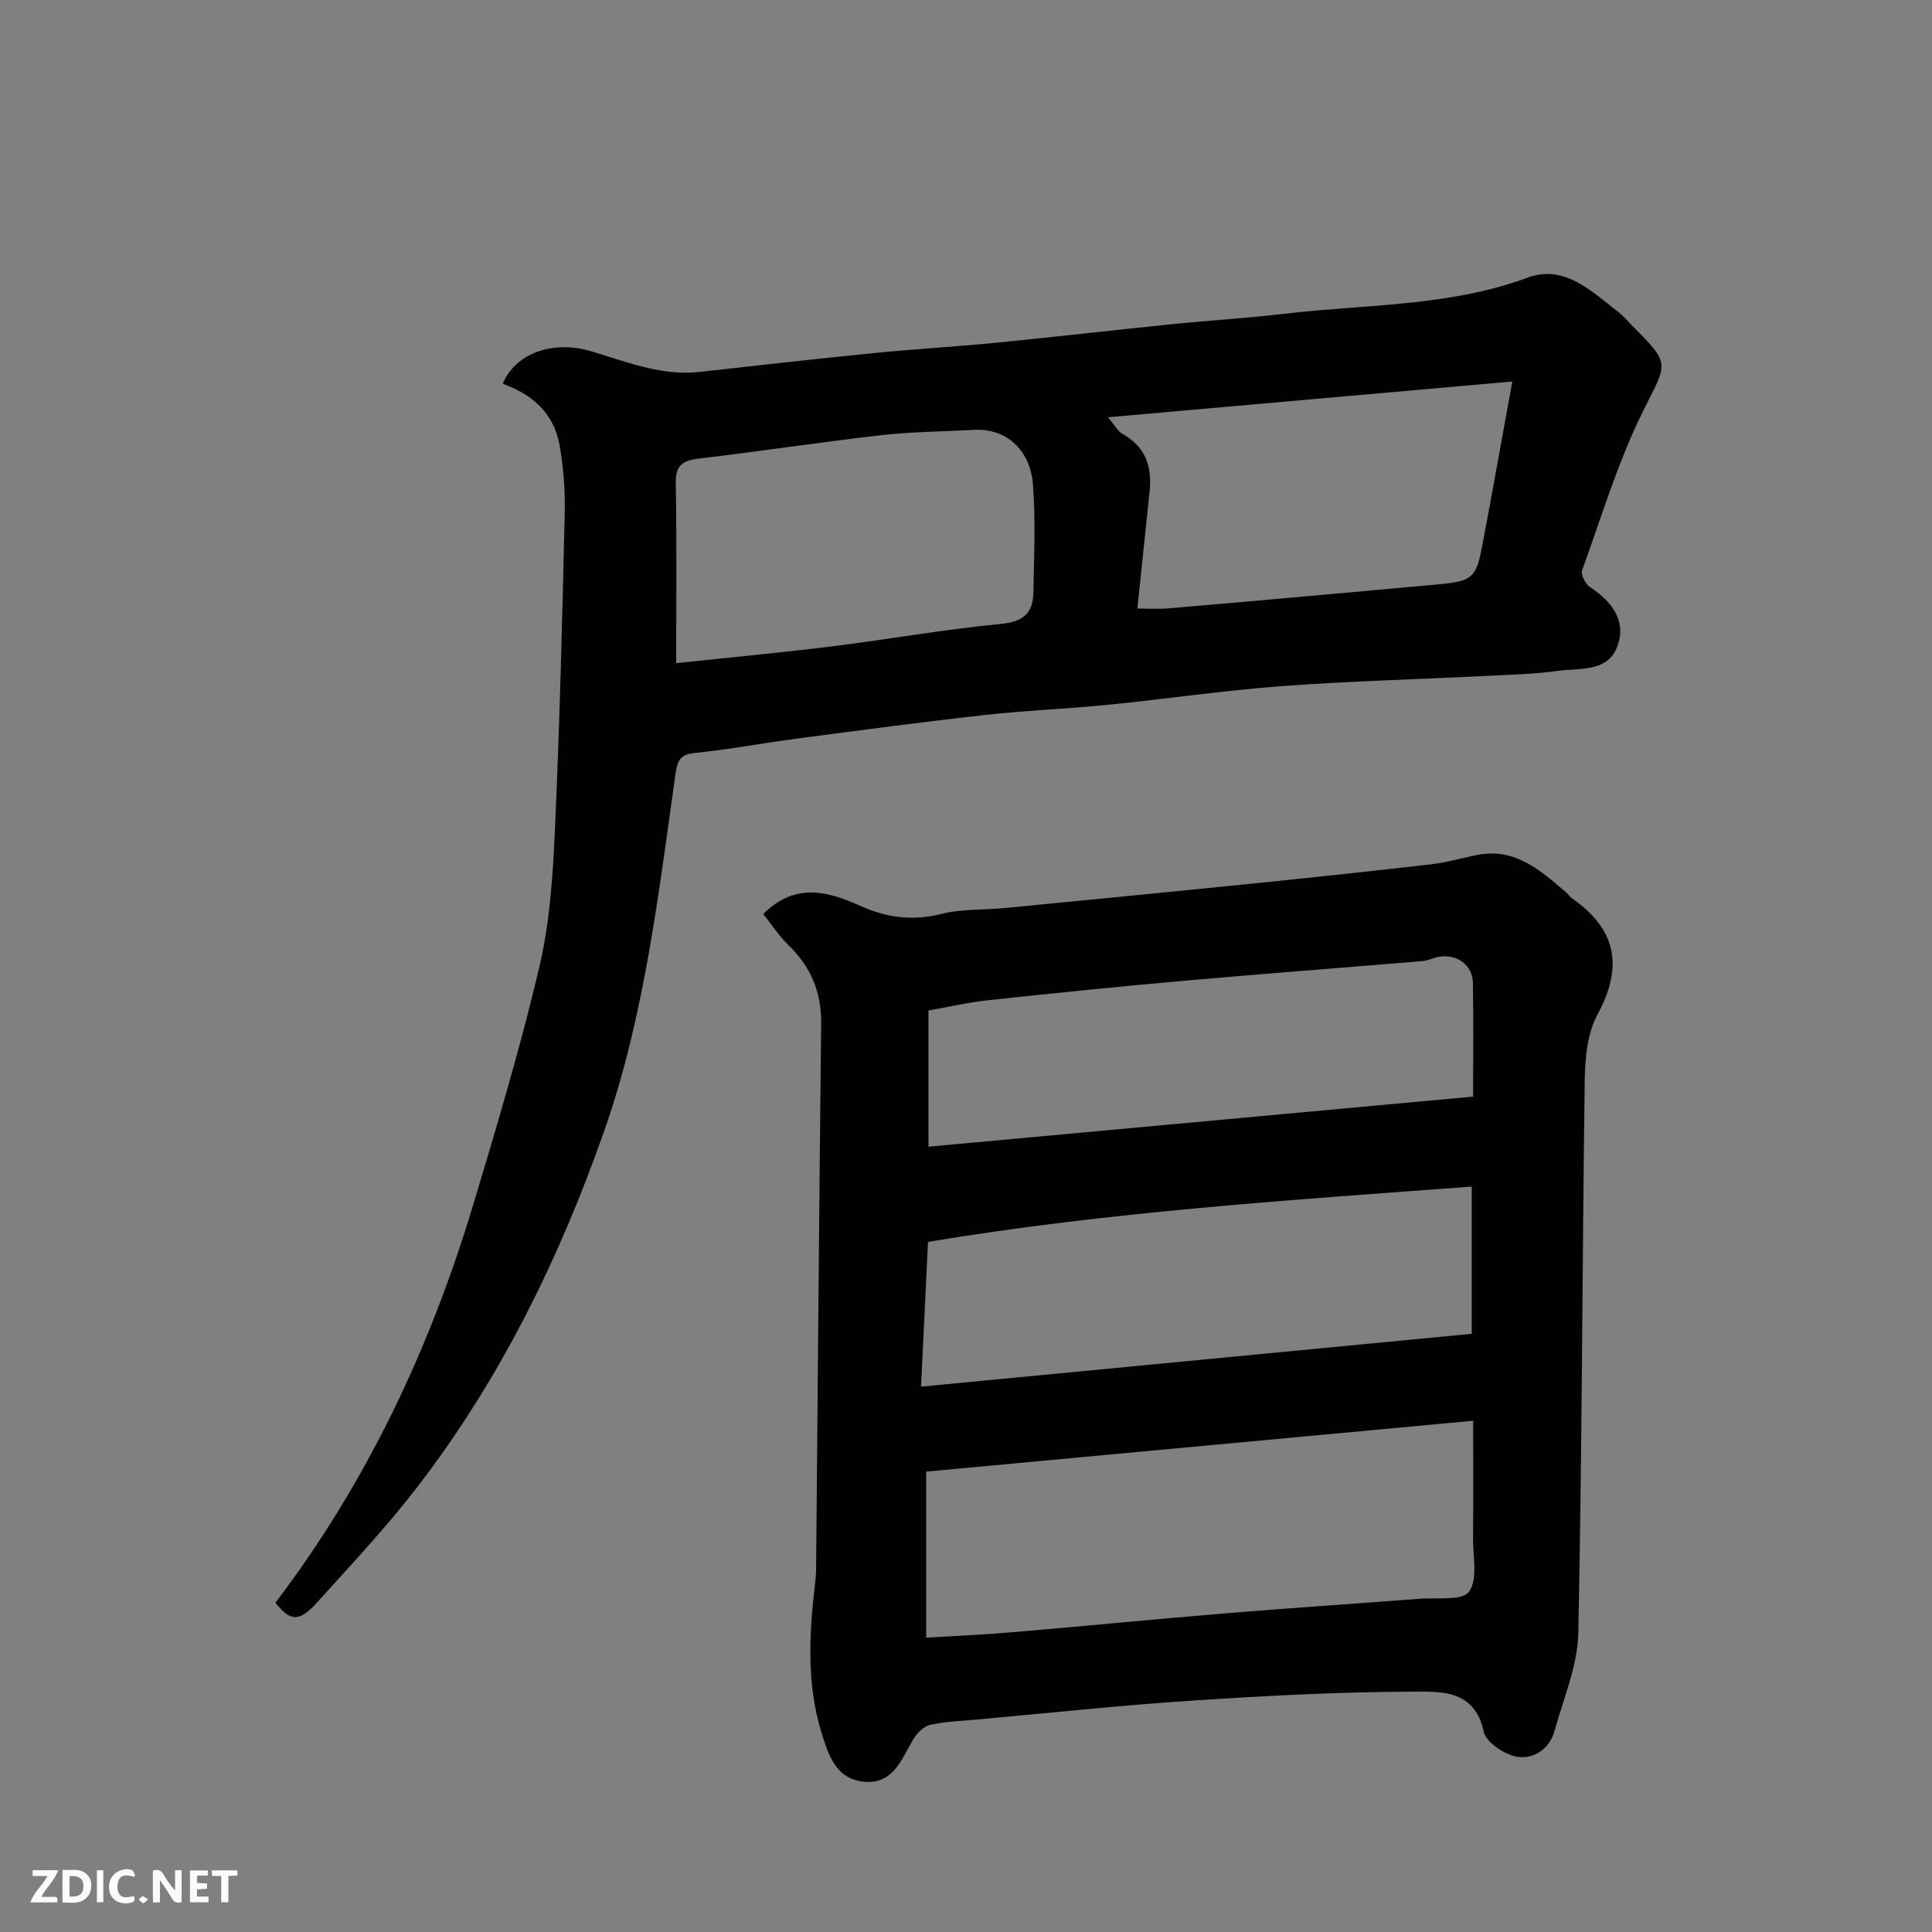<svg enable-background="new 0 0 400 400" viewBox="0 0 400 400" xmlns="http://www.w3.org/2000/svg"><rect x="0" y="0" width="400" height="400" fill="#808080" stroke="none"/><path d="m158.02 189.23c6.62-6.55 13.29-4.75 20.12-1.67 5.35 2.41 10.78 3.18 16.72 1.67 4.25-1.08 8.83-.81 13.25-1.24 16.83-1.63 33.66-3.27 50.48-4.98 12.56-1.28 25.12-2.61 37.67-4.06 3.22-.37 6.38-1.3 9.58-1.94 7.82-1.55 13.03 3.16 18.32 7.66.51.43.89 1.02 1.42 1.4 9.12 6.41 10.53 14.08 5.17 23.97-2.14 3.94-2.59 9.15-2.65 13.8-.52 38.08-.54 76.17-1.33 114.24-.14 6.78-3.06 13.54-4.91 20.25-1.05 3.82-4.37 5.97-7.8 5.38-2.6-.45-6.4-2.98-6.87-5.19-1.87-8.74-8.89-8.3-14.62-8.28-15.19.05-30.39.84-45.56 1.84-14.92.98-29.8 2.58-44.69 3.93-3.27.3-6.59.39-9.77 1.12-1.37.31-2.79 1.79-3.55 3.11-2.38 4.14-4.16 9.21-10.1 8.65-5.93-.55-7.46-5.71-8.89-10.42-2.98-9.82-2.48-19.84-1.35-29.87.13-1.15.29-2.3.3-3.45.35-37.75.64-75.5 1.05-113.25.07-6.5-2.13-11.77-6.8-16.25-2.03-1.98-3.61-4.45-5.19-6.42zm33.74 149.83c5.87-.36 11.79-.61 17.69-1.11 14.73-1.25 29.43-2.7 44.16-3.92 13.44-1.11 26.91-1.99 40.36-3.03 3.54-.27 8.78.47 10.18-1.46 1.86-2.56.8-7.3.83-11.11.06-7.75.02-15.5.02-24.28-38.08 3.54-75.32 7.01-113.24 10.53zm-1.07-51.97c38.75-3.72 76.45-7.33 114.02-10.94 0-9.91 0-19.84 0-30.48-37.87 2.81-75.42 5.25-112.58 11.45-.49 10.23-.95 19.77-1.44 29.97zm1.54-49.68c37.6-3.46 75.01-6.9 112.76-10.37 0-7.64.09-15.61-.04-23.58-.06-3.67-3.32-6.01-7.06-5.36-1.11.19-2.17.77-3.27.87-16.38 1.37-32.78 2.61-49.16 4.06-13.57 1.2-27.12 2.58-40.66 4.03-4.28.46-8.51 1.44-12.57 2.15z" fill="#010103"/><path d="m57.02 331.83c18.86-24.8 31.96-52.55 40.92-82.29 4.92-16.34 9.81-32.72 13.72-49.31 2.17-9.19 2.8-18.84 3.23-28.33.99-21.85 1.52-43.73 2.03-65.6.11-4.75-.25-9.6-1.1-14.28-1.18-6.5-5.68-10.4-11.73-12.57 2.63-6.34 10.37-9.06 18.24-6.74 7.35 2.17 14.56 5.17 22.51 4.29 12.06-1.34 24.13-2.71 36.21-3.91 8.35-.83 16.74-1.3 25.09-2.12 12.24-1.21 24.47-2.63 36.71-3.87 7.69-.78 15.42-1.23 23.09-2.14 16.85-1.99 34.01-1.45 50.35-7.48 7.64-2.82 13.28 2.88 18.85 7.19 1.05.81 1.9 1.87 2.84 2.81 8.06 8.06 7.18 7.62 2.28 17.47-5.25 10.55-8.68 22.01-12.7 33.15-.32.88.71 2.84 1.66 3.47 4.64 3.06 7.7 7.17 5.51 12.55-2.06 5.07-7.75 4.17-12.13 4.77-5.05.7-10.19.81-15.29 1.07-14.03.7-28.09 1.06-42.1 2.11-11.93.89-23.8 2.65-35.71 3.84-8.52.85-17.09 1.17-25.59 2.12-13.02 1.45-26 3.19-38.99 4.9-6.97.92-13.89 2.23-20.88 2.94-2.94.3-3.73 1.22-4.15 4.14-3.57 25.01-6.38 50.17-14.83 74.23-9.32 26.51-21.57 51.46-38.76 73.76-6.32 8.2-13.46 15.79-20.4 23.5-3.9 4.38-5.74 4.31-8.88.33zm82.98-194.53c11.82-1.26 22.08-2.21 32.29-3.48 11.68-1.46 23.29-3.53 35-4.65 4.66-.45 6.59-2.33 6.66-6.51.14-7.49.49-15.03-.1-22.48-.51-6.51-5.04-11.58-12.29-11.18-6.43.35-12.9.39-19.29 1.12-12.51 1.43-24.97 3.34-37.48 4.81-3.35.39-4.95 1.3-4.88 5.07.22 12.08.09 24.17.09 37.3zm173.11-58.31c-28.9 2.55-55.92 4.94-83.73 7.4 1.4 1.62 2.05 2.91 3.09 3.49 4.84 2.69 6.07 6.92 5.53 12.02-.83 7.91-1.65 15.82-2.52 24.09 2.08 0 4.23.15 6.35-.03 11.28-.95 22.56-1.97 33.84-2.97 7.35-.66 14.71-1.33 22.06-2 7.2-.65 7.96-1.36 9.25-8.55.52-2.88 1.09-5.75 1.62-8.63 1.4-7.66 2.78-15.31 4.51-24.82z" fill="#010103"/><g fill="#fcfafa"><path d="m37.59 393.81c-.92.31-1.52.05-2-.78-.7-1.2-1.52-2.34-2.47-3.78v4.59c-.55.03-.95.05-1.41.07-.03-.37-.06-.64-.06-.91 0-1.91 0-3.81 0-5.7 1.13-.41 1.77-.03 2.29.91.62 1.11 1.38 2.14 2.31 3.19v-4.2h1.35v6.61z"/><path d="m12.94 393.88v-6.75c1.9.19 3.93-.54 5.37 1.29.8 1.01.78 2.88.03 3.97-1.37 1.97-3.4 1.51-5.4 1.49m1.45-1.22c2.04.12 2.92-.58 2.89-2.21-.03-1.51-.98-2.19-2.89-2z"/><path d="m11.81 393.87h-5.49c.68-2.18 2.47-3.48 3.51-5.45h-3.08v-1.21h5.29c-.71 2.13-2.44 3.48-3.47 5.51.86 0 1.63.04 2.39-.01.79-.05 1.14.21.85 1.16"/><path d="m39.33 393.86v-6.61h3.7v1.07h-2.22v1.52c.68.04 1.34.09 2.07.13v1.07c-.72.05-1.38.09-2.1.14v1.48h2.4v1.19h-3.84z"/><path d="m27.71 388.56c-1.15-.3-2.46-.61-3.1.64-.37.73-.41 1.93-.06 2.67.63 1.35 1.99.93 3.17.68.35.94-.01 1.32-.93 1.46-1.62.25-3.05-.27-3.76-1.48-.73-1.24-.6-3.03.31-4.17.88-1.11 2.71-1.7 4-1.16.32.13.44.74.65 1.12-.1.08-.19.16-.28.24"/><path d="m49.15 387.24v1.07c-.59.02-1.17.05-1.87.08v5.44h-1.48v-5.44h-1.85c-.05-.4-.08-.73-.13-1.15z"/><path d="m20.06 387.21h1.33v6.62h-1.33z"/><path d="m30.68 393.25c-.49.38-.8.79-1.05.76-.32-.05-.6-.45-.9-.7.26-.24.51-.64.8-.67.29-.04.62.3 1.15.61"/></g></svg>